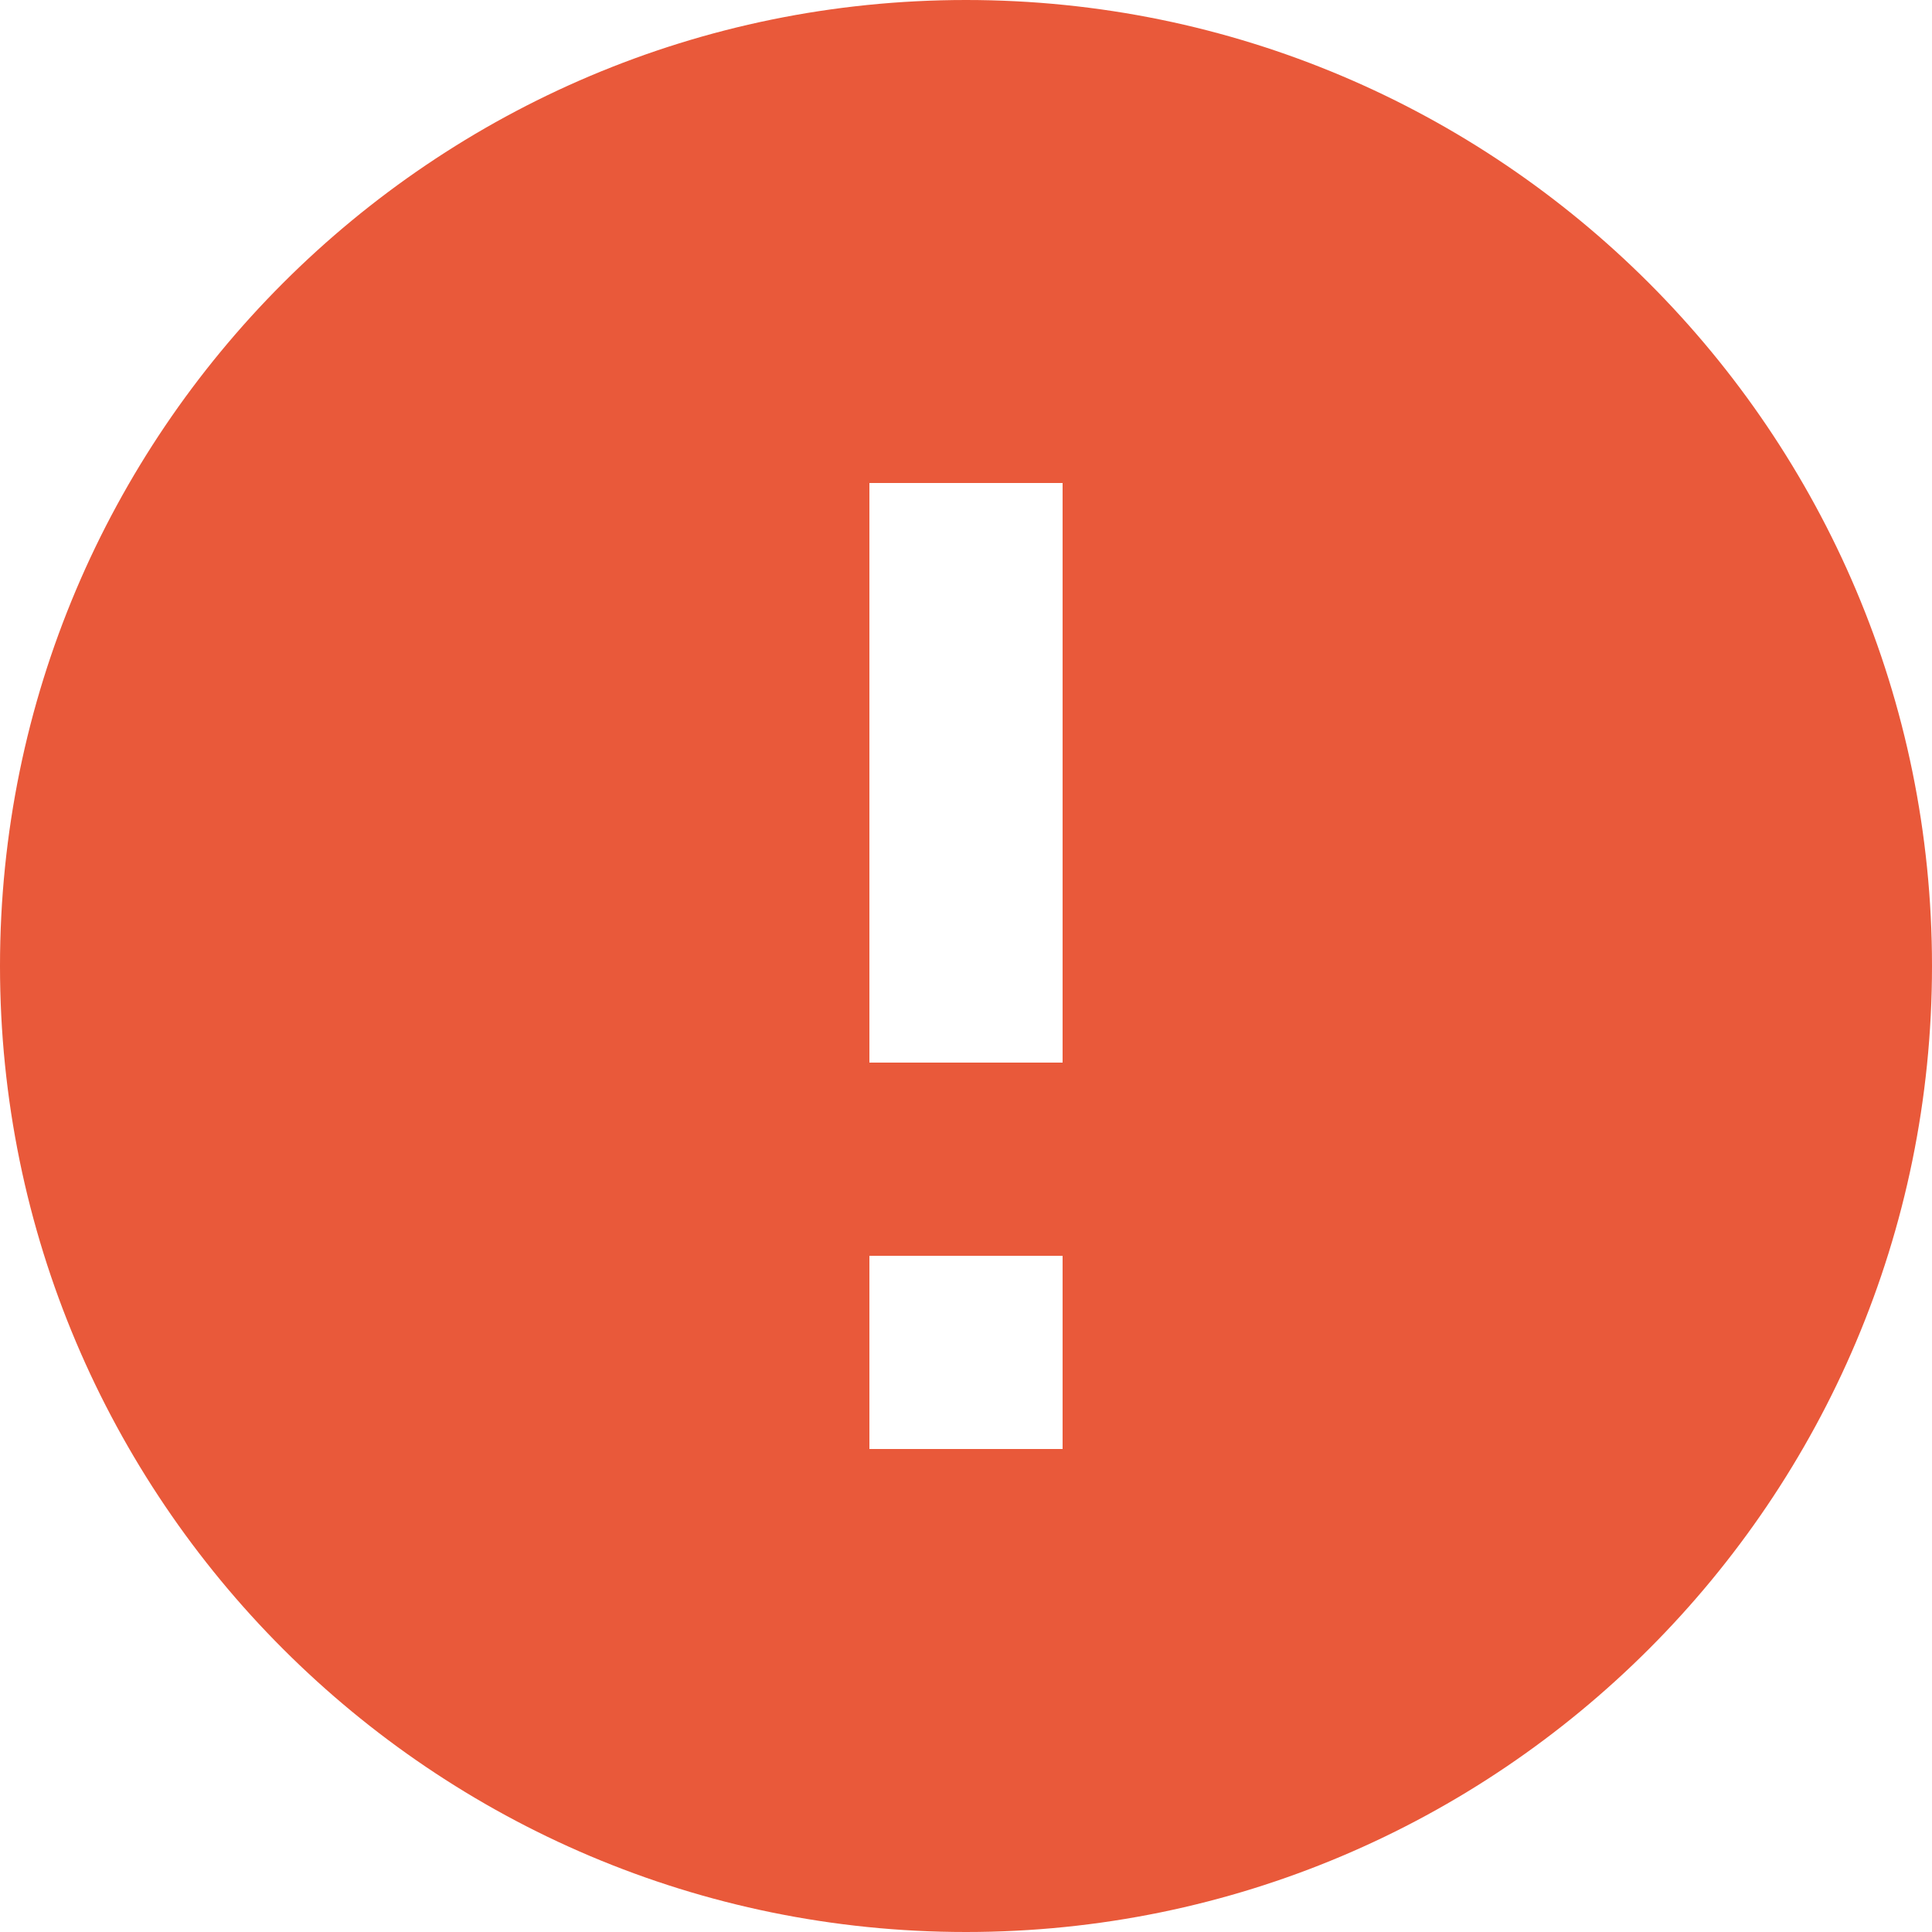 <svg width="48" height="48" viewBox="0 0 48 48" fill="none" xmlns="http://www.w3.org/2000/svg">
<path d="M24 0C10.752 0 0 10.752 0 24C0 37.248 10.752 48 24 48C37.248 48 48 37.248 48 24C48 10.752 37.248 0 24 0ZM26.4 36H21.6V31.2H26.4V36ZM26.4 26.4H21.6V12H26.4V26.4Z" fill="#E9593A"/>
</svg>
